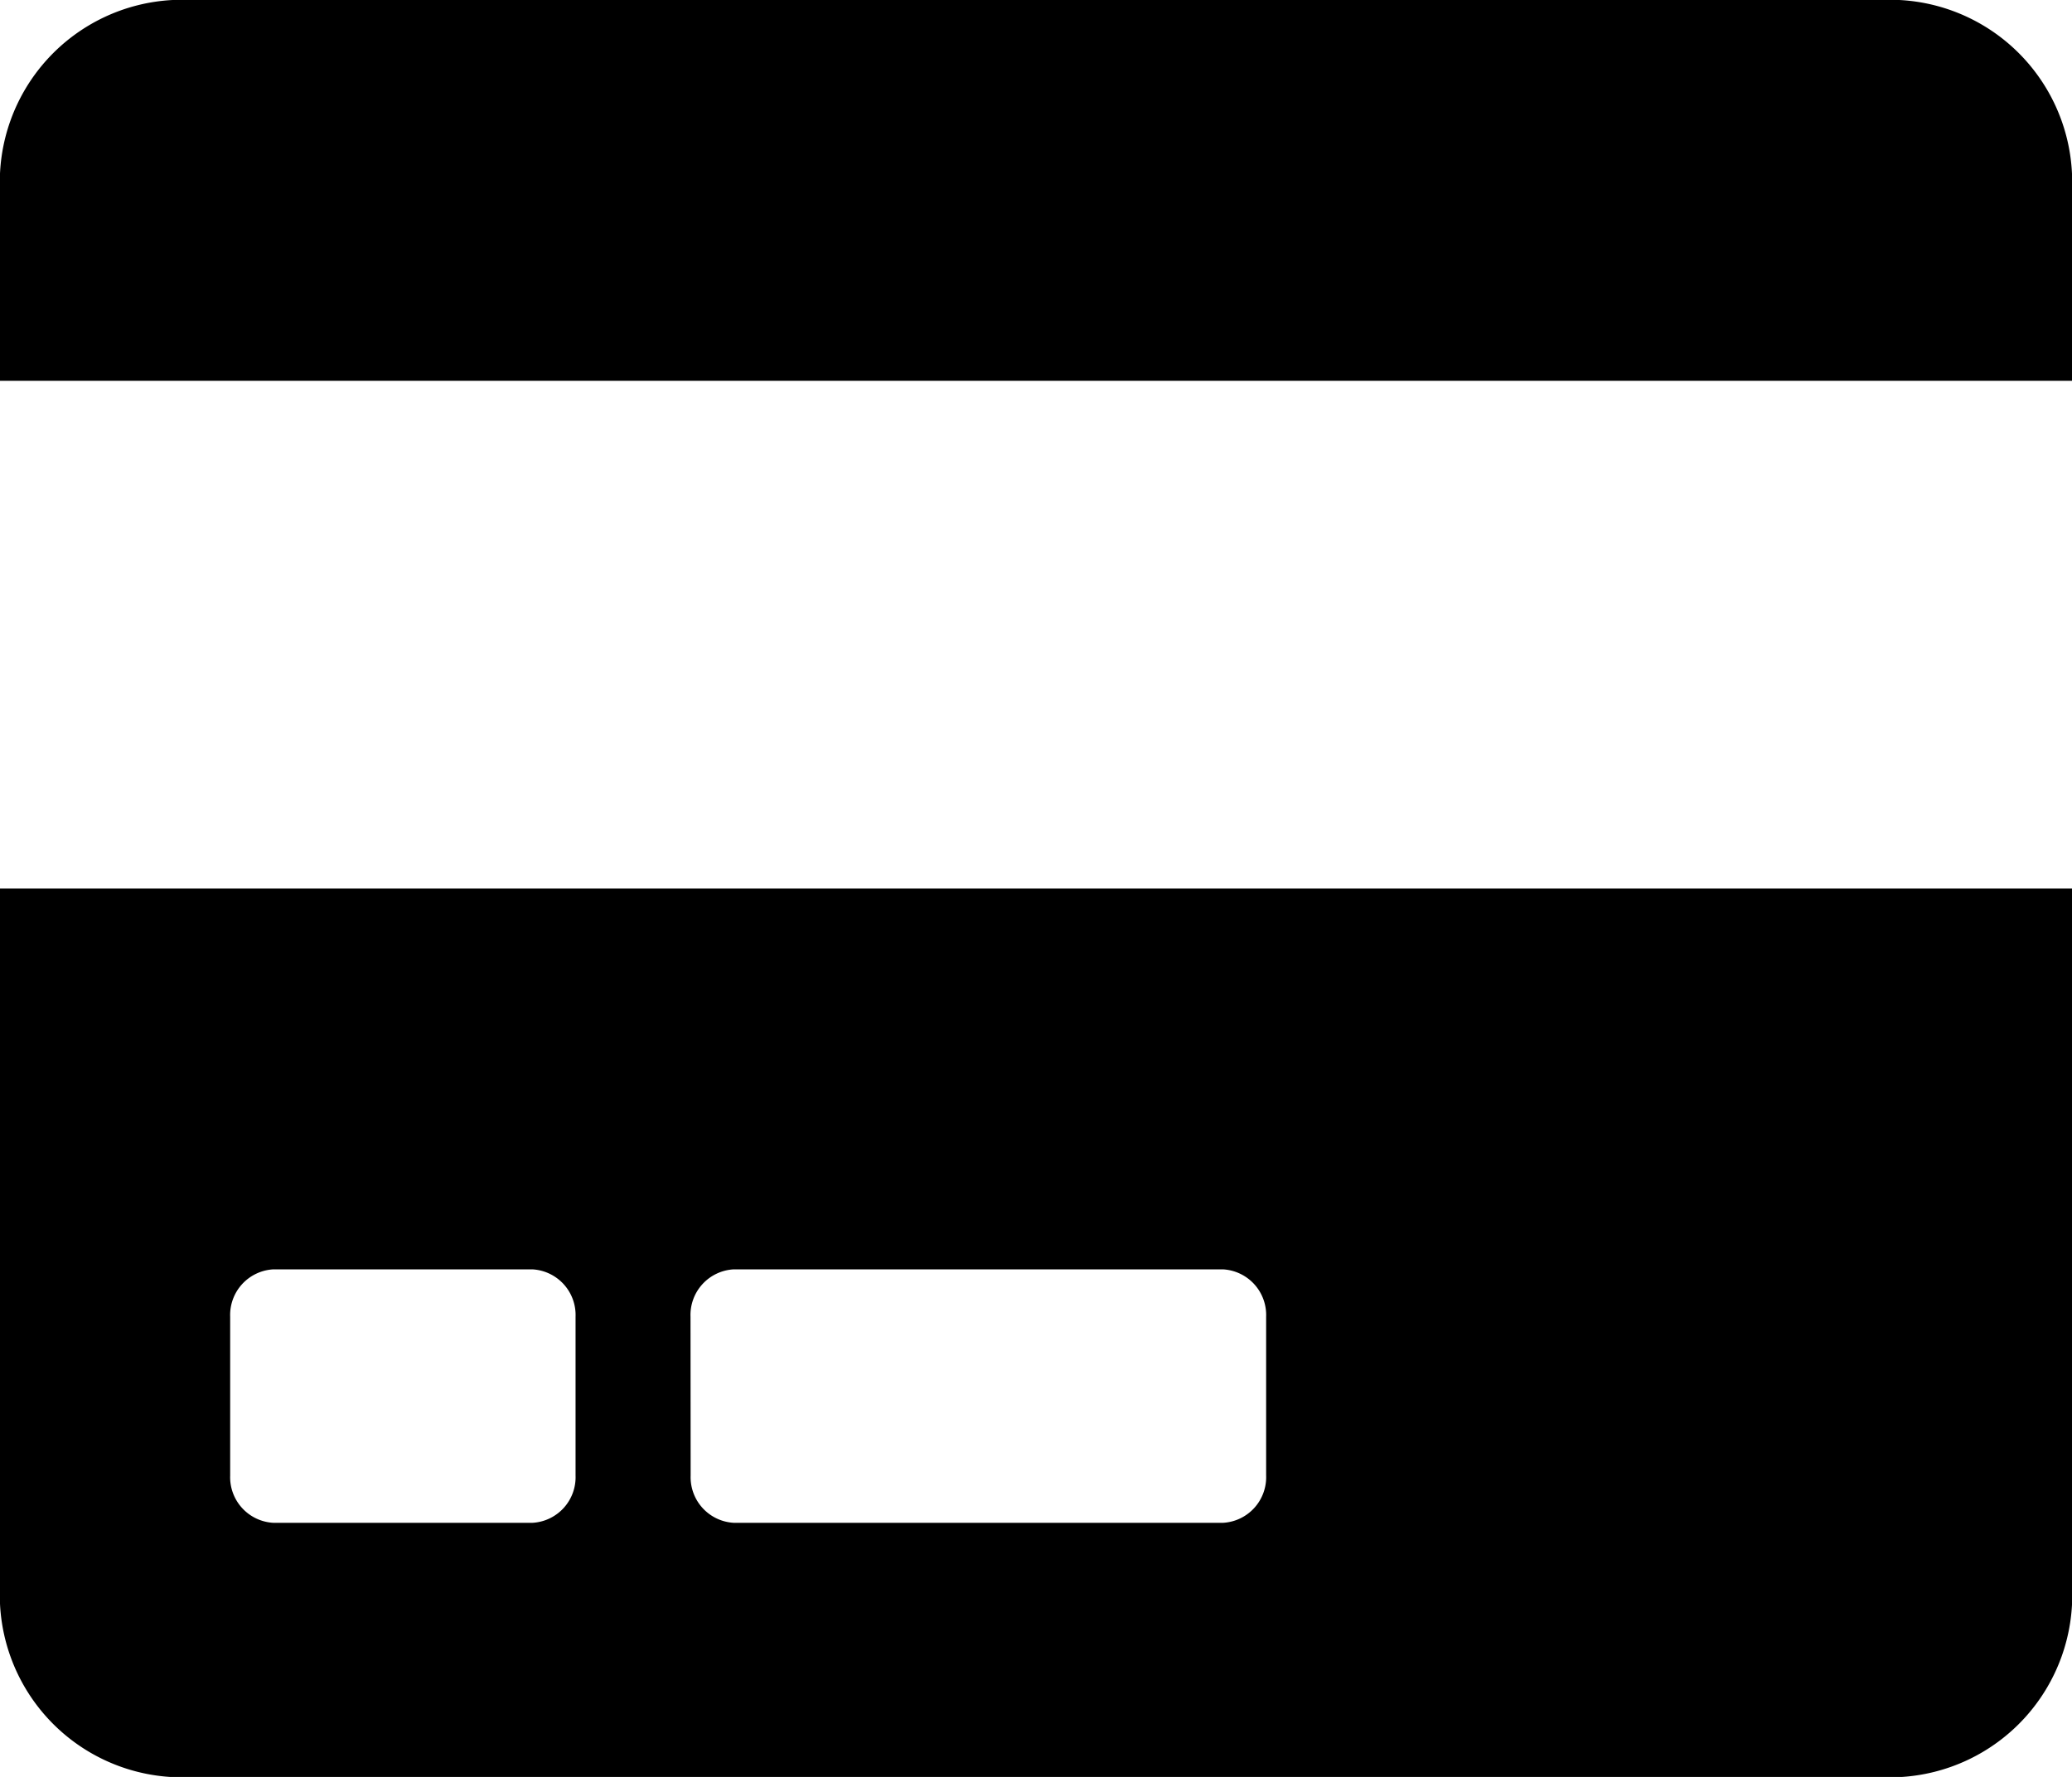 <svg xmlns="http://www.w3.org/2000/svg" width="30.607" height="26.248" viewBox="0 0 30.607 26.248">
  <path id="Icon_awesome-credit-card" data-name="Icon awesome-credit-card" d="M0,25.685A2.692,2.692,0,0,0,2.551,28.5H28.057a2.692,2.692,0,0,0,2.551-2.812V15.374H0ZM10.2,21.7a.675.675,0,0,1,.638-.7h7.227a.675.675,0,0,1,.638.7v2.344a.675.675,0,0,1-.638.7H10.84a.675.675,0,0,1-.638-.7Zm-6.8,0a.675.675,0,0,1,.638-.7H7.864a.675.675,0,0,1,.638.7v2.344a.675.675,0,0,1-.638.7H4.038a.675.675,0,0,1-.638-.7ZM30.607,5.062V7.875H0V5.062A2.692,2.692,0,0,1,2.551,2.25H28.057A2.692,2.692,0,0,1,30.607,5.062Z" transform="translate(0 -2.25)"/>
</svg>
